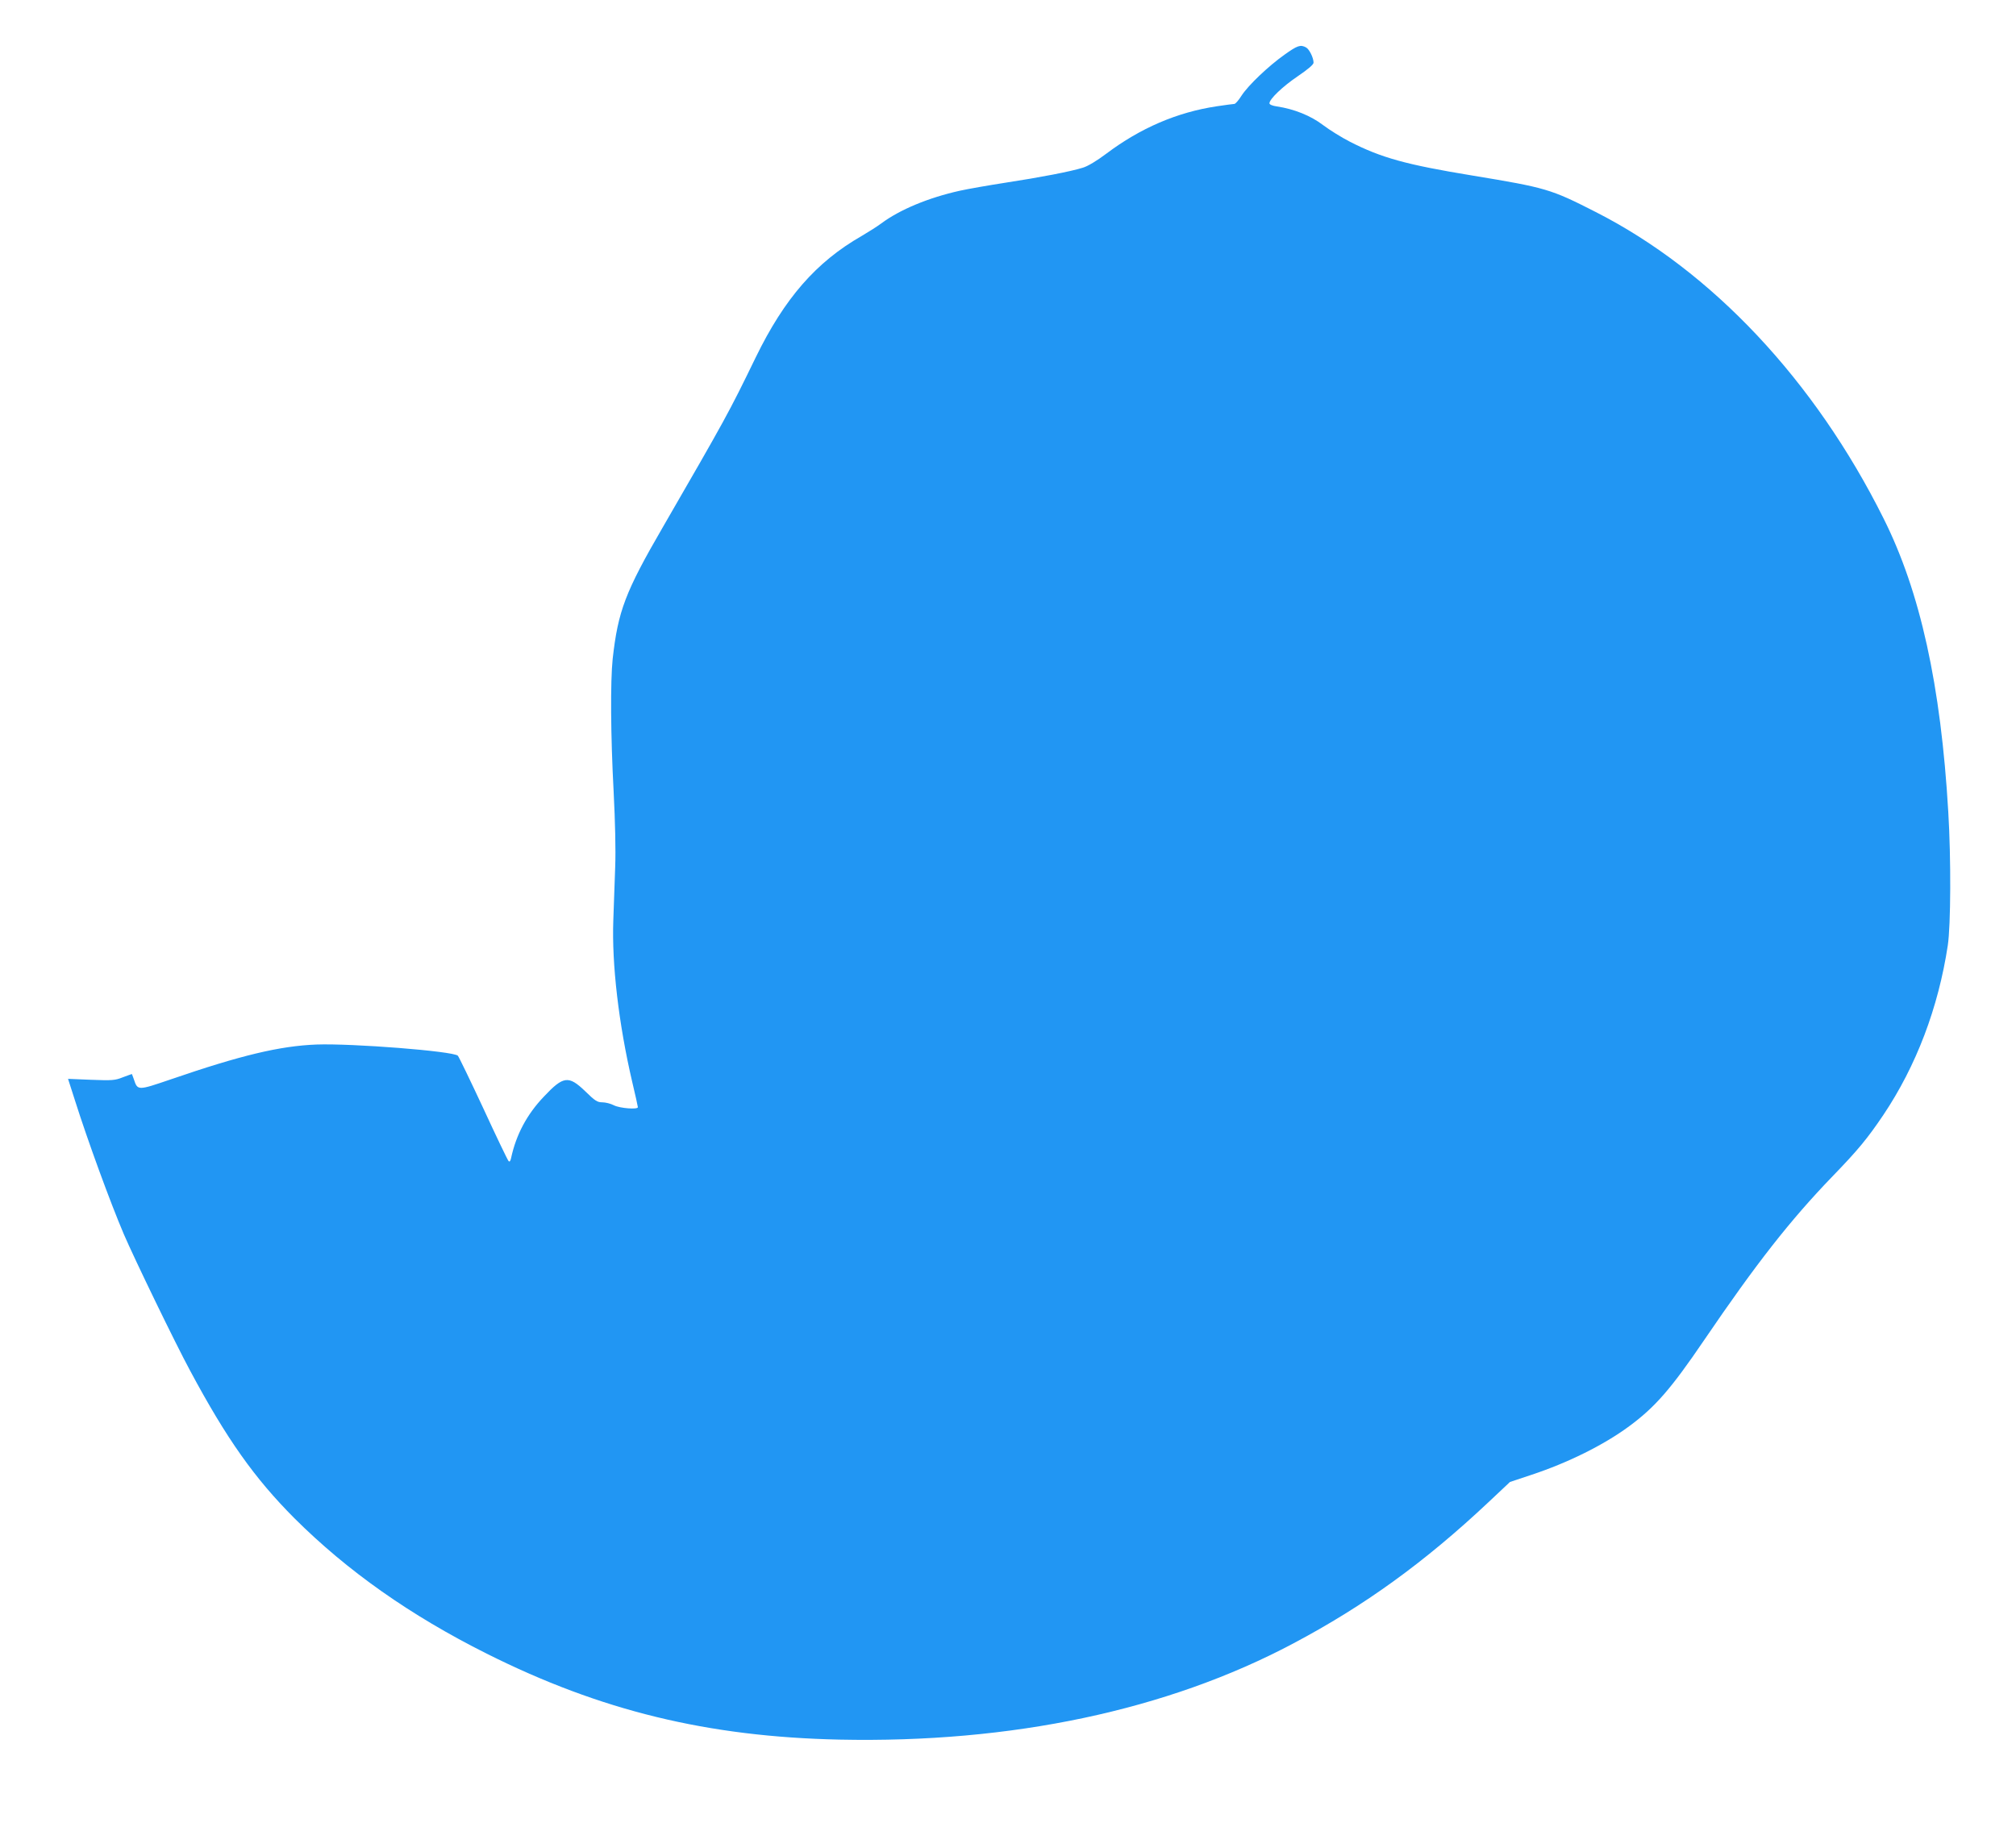 <?xml version="1.0" standalone="no"?>
<!DOCTYPE svg PUBLIC "-//W3C//DTD SVG 20010904//EN"
 "http://www.w3.org/TR/2001/REC-SVG-20010904/DTD/svg10.dtd">
<svg version="1.0" xmlns="http://www.w3.org/2000/svg"
 width="1280pt" height="1160pt" viewBox="0 0 1280 1160"
 preserveAspectRatio="xMidYMid meet">
<g transform="translate(0,1160) scale(0.1,-0.1)"
fill="#2196f3" stroke="none">
<path d="M8156 11253 c-103 -73 -230 -194 -273 -260 -18 -29 -39 -53 -46 -53
-7 0 -57 -7 -112 -15 -252 -38 -484 -138 -701 -301 -61 -46 -118 -80 -149 -89
-76 -24 -268 -61 -490 -95 -110 -17 -240 -40 -290 -51 -199 -44 -382 -120
-500 -208 -27 -20 -84 -56 -125 -80 -288 -165 -489 -395 -672 -771 -172 -354
-190 -386 -588 -1075 -241 -415 -286 -536 -320 -839 -15 -144 -13 -485 6 -841
10 -197 14 -372 10 -480 -3 -93 -9 -246 -12 -340 -10 -278 34 -656 120 -1025
20 -84 36 -156 36 -161 0 -16 -115 -7 -152 12 -21 11 -54 19 -74 19 -31 0 -46
9 -108 70 -106 102 -139 98 -263 -34 -107 -112 -176 -241 -208 -390 -4 -19 -9
-26 -16 -19 -6 6 -78 156 -160 334 -83 178 -156 329 -162 335 -30 29 -671 79
-897 71 -233 -9 -480 -68 -925 -221 -211 -72 -211 -72 -235 0 -7 19 -12 34
-13 34 -1 0 -27 -10 -57 -21 -50 -20 -68 -21 -201 -16 l-147 6 44 -137 c81
-256 224 -647 310 -849 68 -158 324 -687 421 -867 233 -435 409 -683 662 -937
336 -335 736 -617 1221 -860 724 -363 1404 -528 2240 -546 1092 -23 2081 186
2880 610 453 240 836 517 1241 898 l136 128 135 45 c233 77 461 190 622 309
164 121 264 235 476 547 332 488 546 761 815 1040 159 164 222 240 323 390
209 312 349 681 409 1077 19 127 21 552 3 847 -47 804 -178 1399 -411 1864
-437 876 -1090 1571 -1828 1946 -286 146 -315 154 -781 231 -421 69 -580 113
-779 215 -53 27 -130 75 -171 106 -77 59 -184 102 -292 118 -29 4 -48 12 -48
20 0 27 84 107 180 172 66 45 100 74 100 86 0 31 -27 86 -48 97 -35 19 -55 12
-136 -46z"/>
</g>
</svg>
